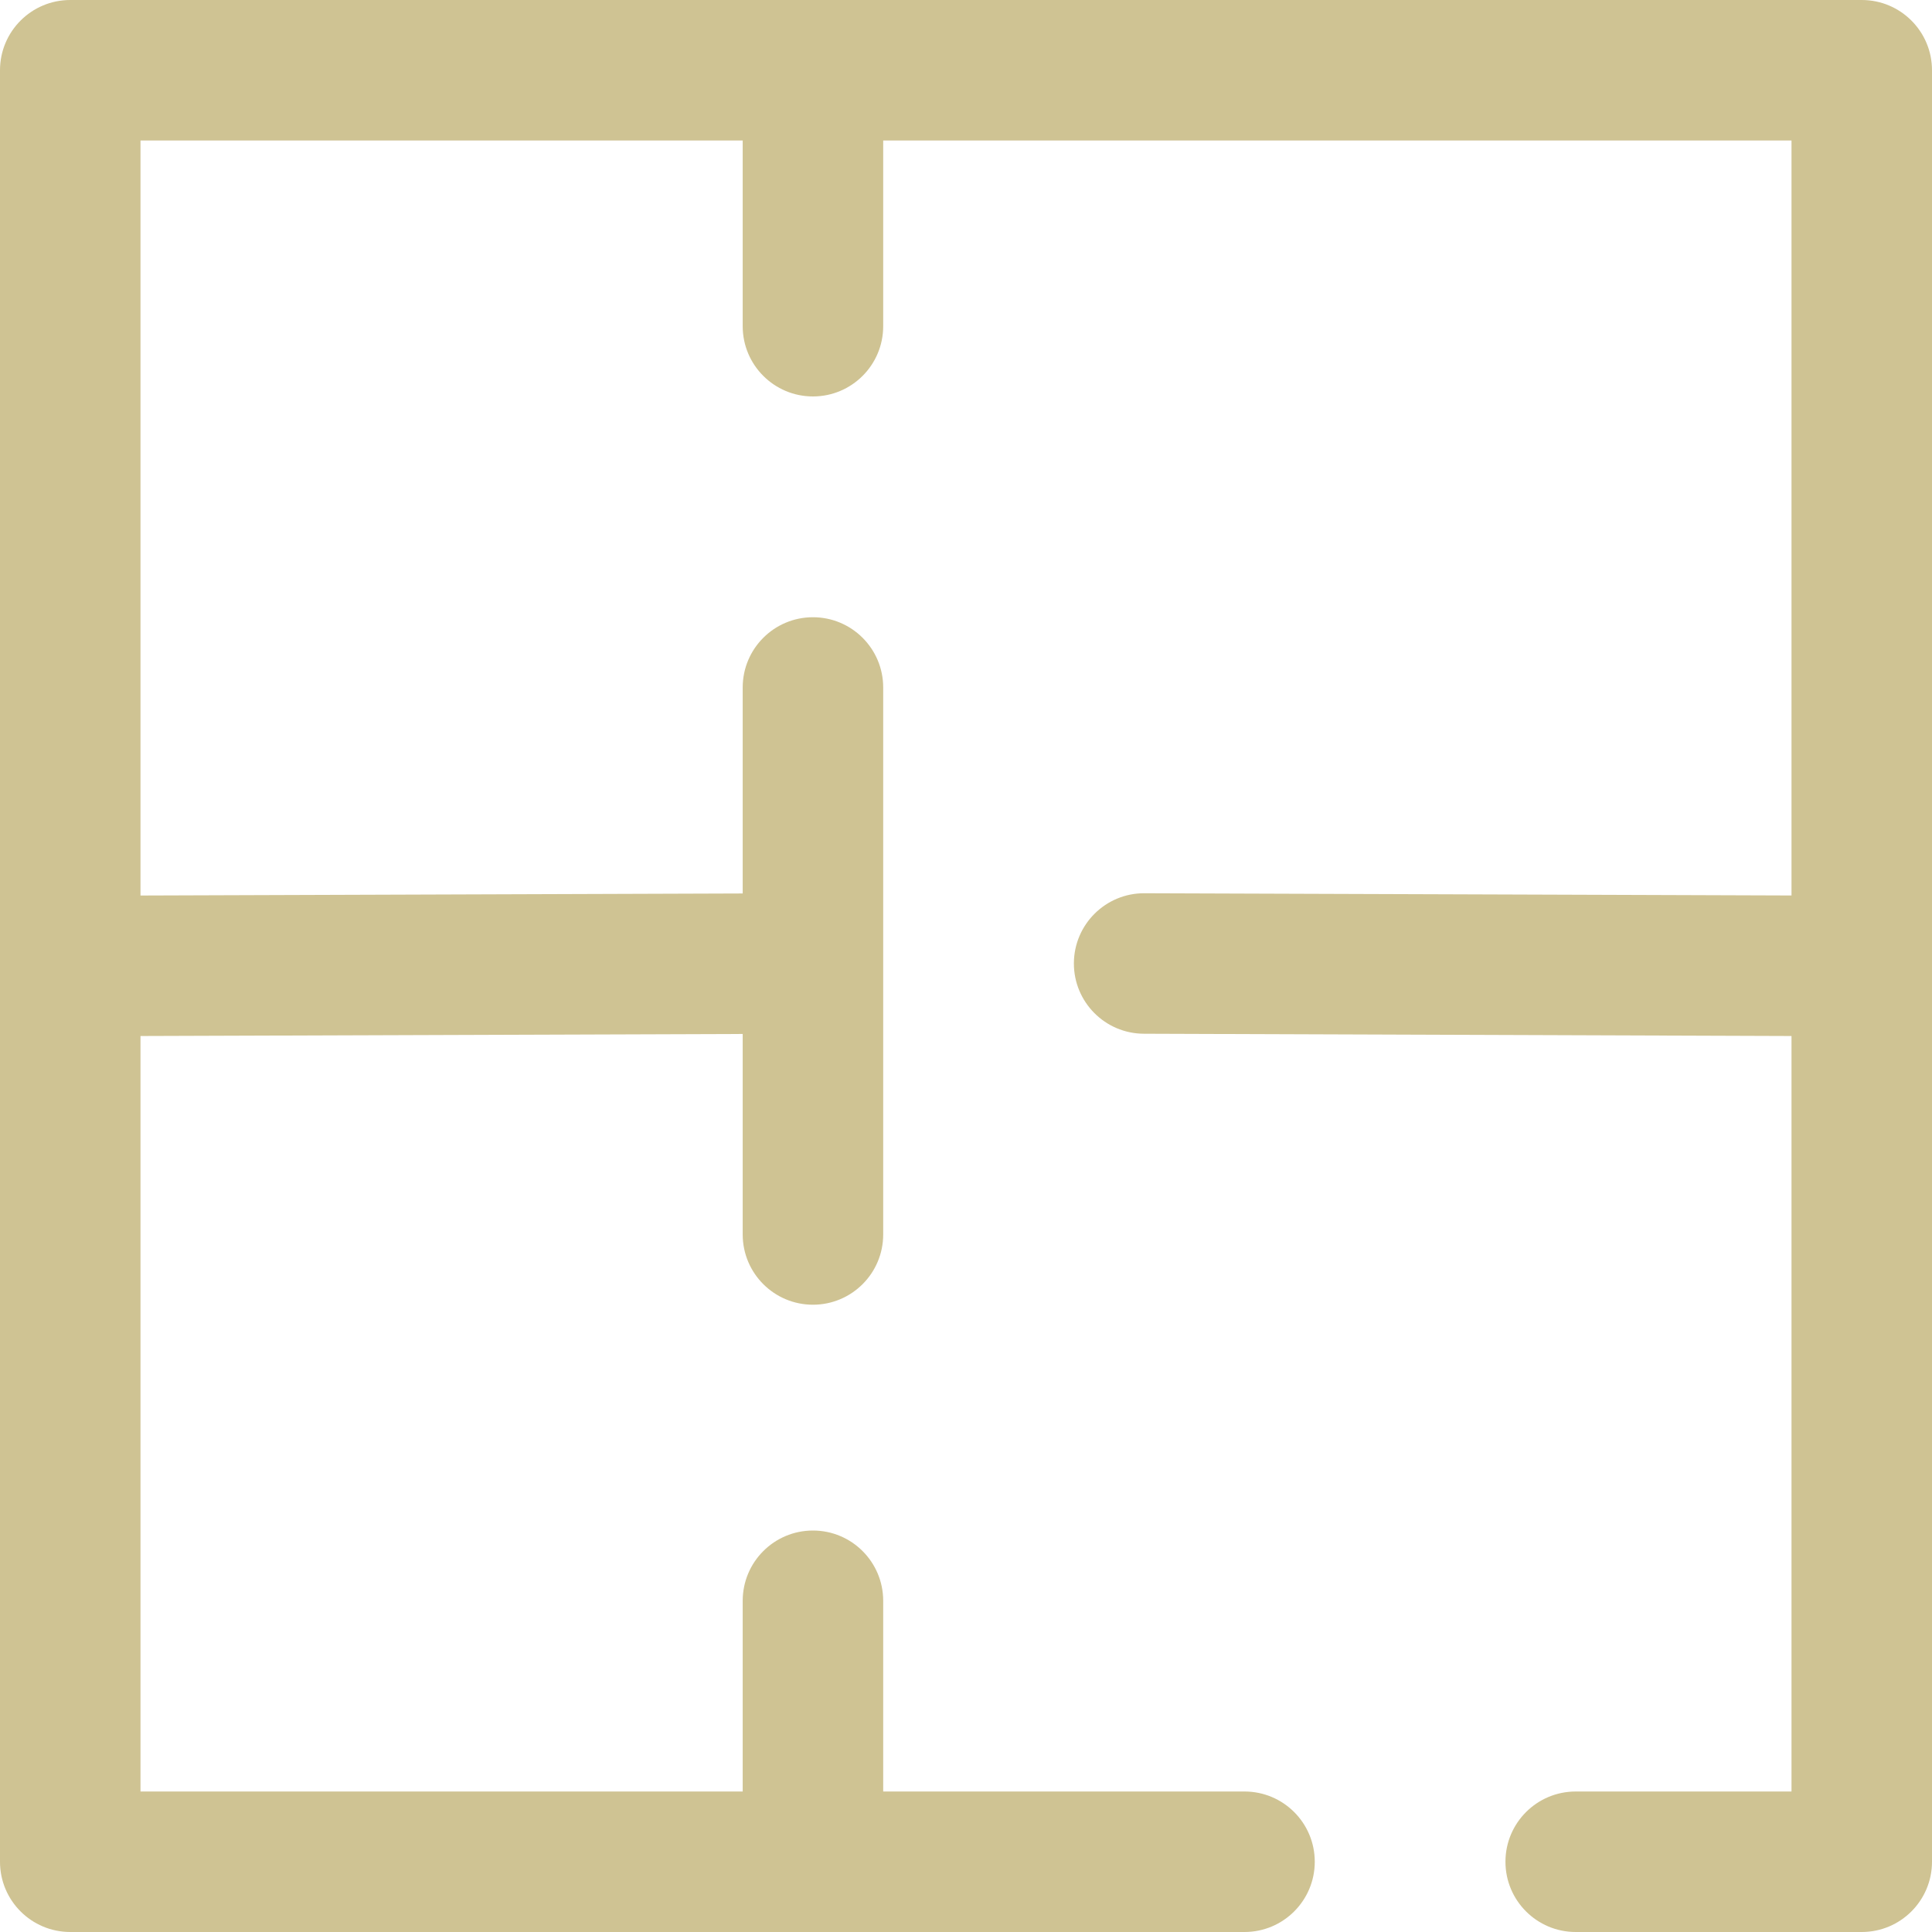 <svg width="50" height="50" viewBox="0 0 50 50" fill="none" xmlns="http://www.w3.org/2000/svg">
<path fill-rule="evenodd" clip-rule="evenodd" d="M0 1.818C0 0.814 0.814 0 1.818 0H48.182C49.186 0 50 0.814 50 1.818V48.182C50 49.186 49.186 50 48.182 50H40.779C39.775 50 38.961 49.186 38.961 48.182C38.961 47.178 39.775 46.364 40.779 46.364H46.364V26.812L29.604 26.753C28.6 26.75 27.789 25.933 27.792 24.929C27.796 23.925 28.613 23.113 29.617 23.117L46.364 23.175V3.636H22.857V8.442C22.857 9.446 22.043 10.26 21.039 10.26C20.035 10.26 19.221 9.446 19.221 8.442V3.636H3.636V23.176L19.221 23.123V17.792C19.221 16.788 20.035 15.974 21.039 15.974C22.043 15.974 22.857 16.788 22.857 17.792V31.948C22.857 32.952 22.043 33.766 21.039 33.766C20.035 33.766 19.221 32.952 19.221 31.948V26.759L3.636 26.812V46.364H19.221V41.429C19.221 40.424 20.035 39.61 21.039 39.61C22.043 39.61 22.857 40.424 22.857 41.429V46.364H32.208C33.212 46.364 34.026 47.178 34.026 48.182C34.026 49.186 33.212 50 32.208 50H1.818C0.814 50 0 49.186 0 48.182V1.818Z" fill="#CFC393"/>
</svg>
